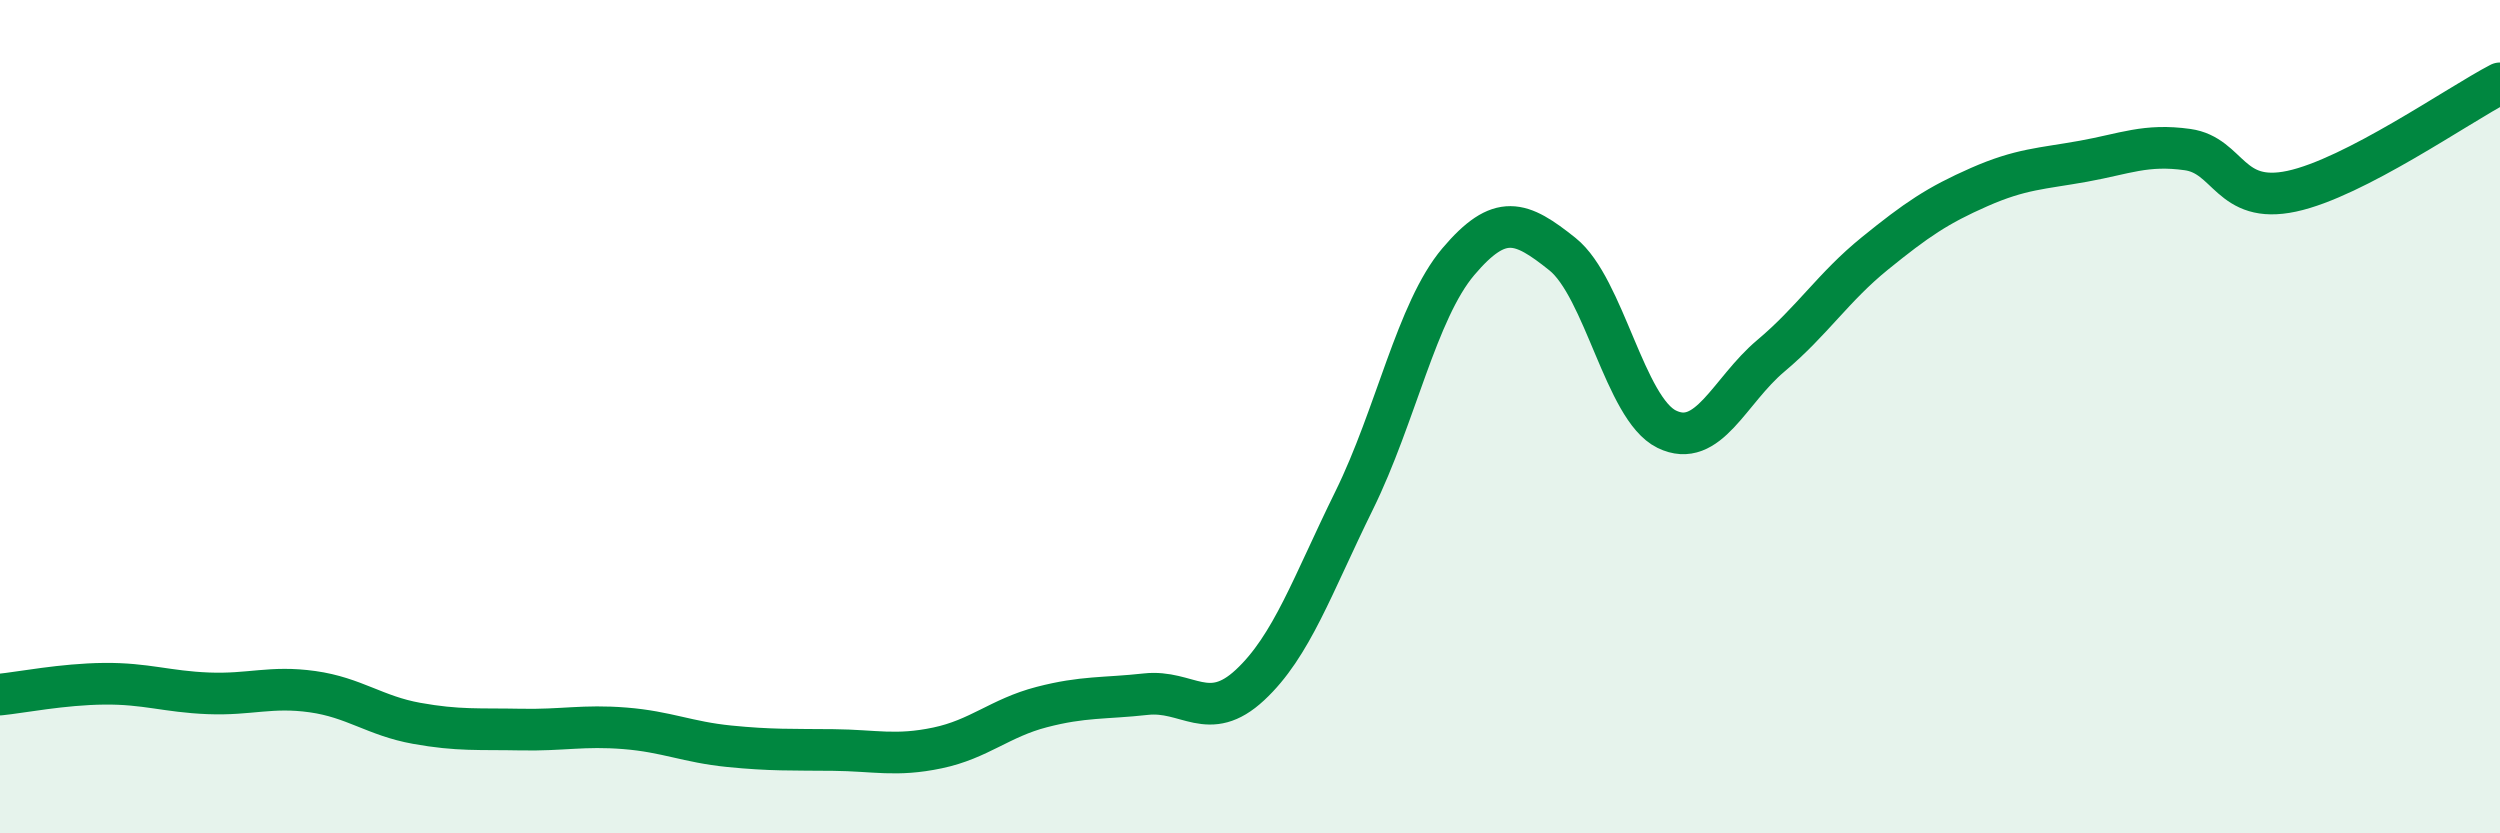
    <svg width="60" height="20" viewBox="0 0 60 20" xmlns="http://www.w3.org/2000/svg">
      <path
        d="M 0,16.67 C 0.5,16.62 1.5,16.42 2.5,16.41 C 3.5,16.4 4,16.6 5,16.64 C 6,16.68 6.5,16.46 7.5,16.6 C 8.5,16.74 9,17.18 10,17.36 C 11,17.54 11.5,17.49 12.5,17.51 C 13.5,17.53 14,17.4 15,17.48 C 16,17.56 16.5,17.81 17.5,17.91 C 18.5,18.01 19,17.99 20,18 C 21,18.01 21.5,18.16 22.5,17.95 C 23.5,17.74 24,17.23 25,16.97 C 26,16.71 26.5,16.77 27.5,16.66 C 28.5,16.55 29,17.37 30,16.44 C 31,15.51 31.5,14.04 32.5,12.01 C 33.5,9.98 34,7.46 35,6.28 C 36,5.1 36.5,5.3 37.5,6.1 C 38.5,6.9 39,9.81 40,10.3 C 41,10.79 41.5,9.38 42.5,8.54 C 43.5,7.7 44,6.89 45,6.08 C 46,5.27 46.5,4.93 47.5,4.49 C 48.5,4.05 49,4.05 50,3.87 C 51,3.69 51.5,3.45 52.5,3.59 C 53.5,3.73 53.5,4.91 55,4.59 C 56.5,4.27 59,2.52 60,2L60 20L0 20Z"
        fill="#008740"
        opacity="0.1"
        stroke-linecap="round"
        stroke-linejoin="round"
      />
      <path
        d="M 0,16.67 C 0.5,16.62 1.5,16.42 2.5,16.41 C 3.5,16.4 4,16.6 5,16.64 C 6,16.68 6.5,16.46 7.5,16.6 C 8.5,16.74 9,17.18 10,17.36 C 11,17.54 11.5,17.49 12.5,17.51 C 13.5,17.53 14,17.4 15,17.48 C 16,17.56 16.5,17.81 17.5,17.91 C 18.5,18.01 19,17.99 20,18 C 21,18.01 21.5,18.16 22.5,17.95 C 23.5,17.74 24,17.23 25,16.97 C 26,16.71 26.5,16.77 27.5,16.66 C 28.5,16.55 29,17.37 30,16.44 C 31,15.51 31.5,14.04 32.5,12.01 C 33.5,9.98 34,7.46 35,6.28 C 36,5.1 36.5,5.3 37.5,6.1 C 38.5,6.9 39,9.81 40,10.3 C 41,10.79 41.5,9.38 42.5,8.54 C 43.5,7.7 44,6.89 45,6.08 C 46,5.27 46.5,4.93 47.5,4.49 C 48.5,4.05 49,4.05 50,3.87 C 51,3.69 51.5,3.45 52.5,3.59 C 53.5,3.73 53.5,4.91 55,4.59 C 56.5,4.27 59,2.52 60,2"
        stroke="#008740"
        stroke-width="1"
        fill="none"
        stroke-linecap="round"
        stroke-linejoin="round"
      />
    </svg>
  